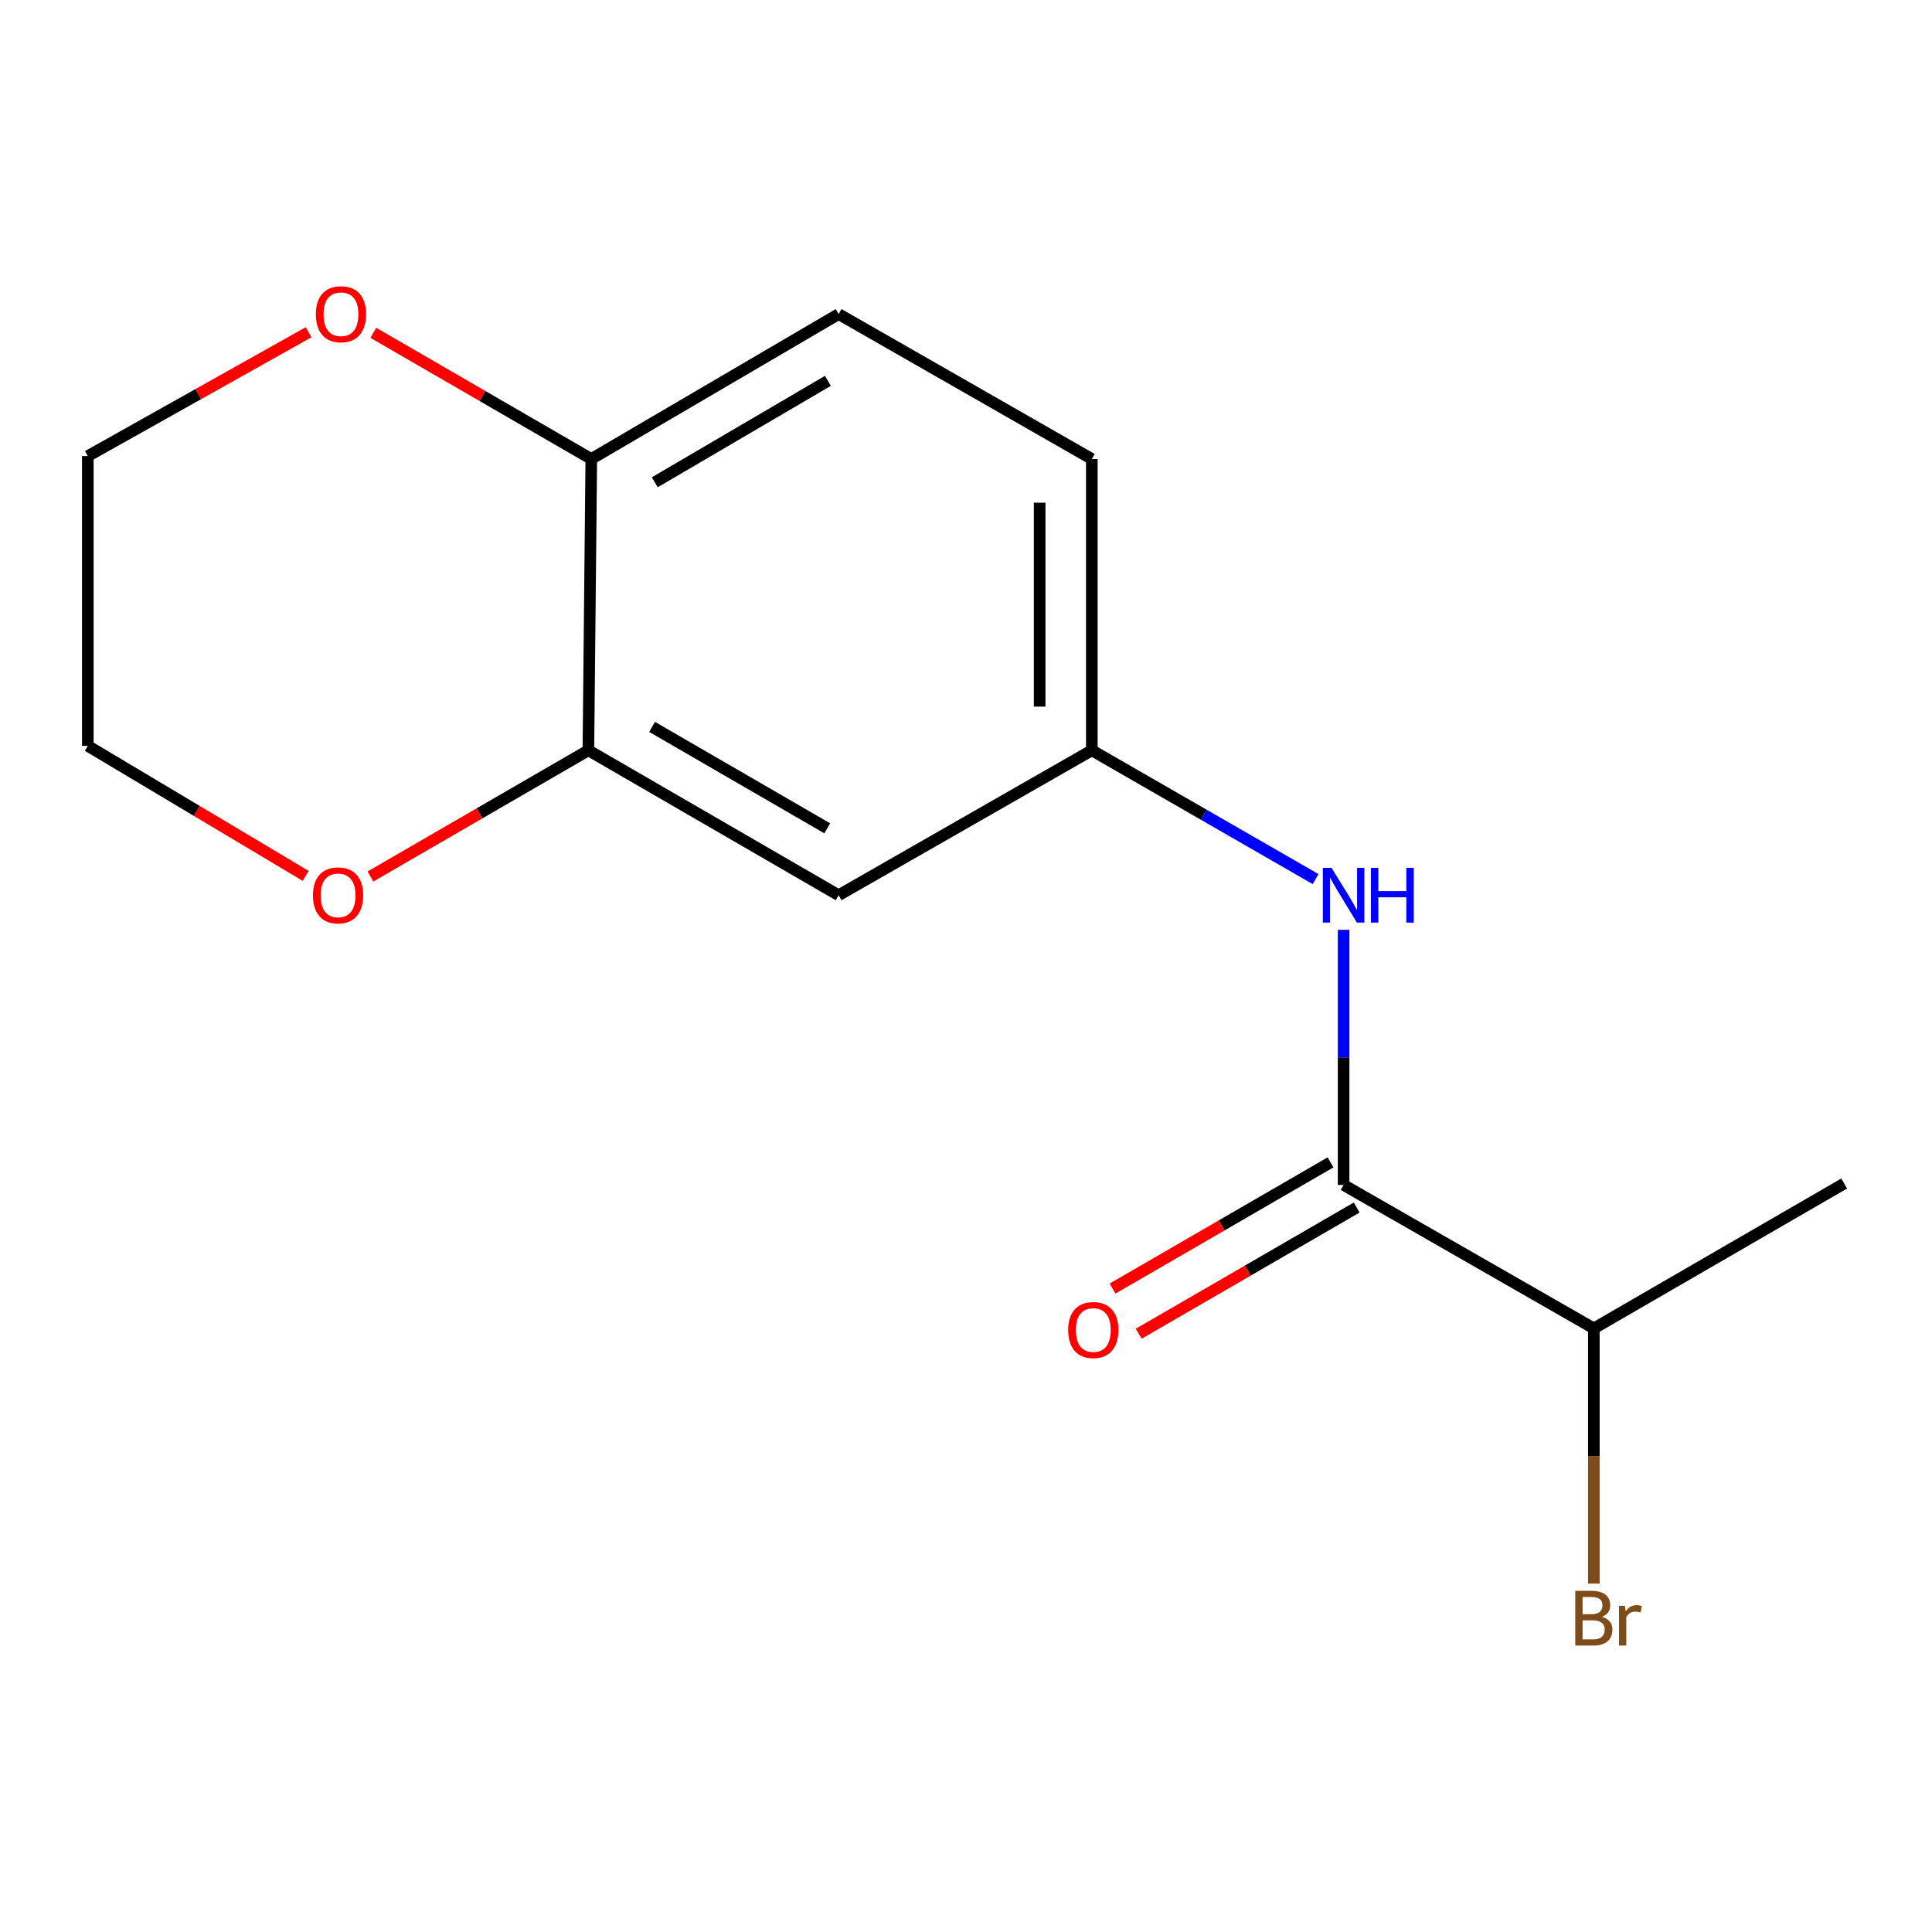 <?xml version='1.0' encoding='iso-8859-1'?>
<svg version='1.1' baseProfile='full'
              xmlns='http://www.w3.org/2000/svg'
                      xmlns:rdkit='http://www.rdkit.org/xml'
                      xmlns:xlink='http://www.w3.org/1999/xlink'
                  xml:space='preserve'
width='1000px' height='1000px' viewBox='0 0 1000 1000'>
<!-- END OF HEADER -->
<rect style='opacity:1.0;fill:#FFFFFF;stroke:none' width='1000' height='1000' x='0' y='0'> </rect>
<path class='bond-0' d='M 695.45,613.33 L 695.45,547.303' style='fill:none;fill-rule:evenodd;stroke:#000000;stroke-width:6px;stroke-linecap:butt;stroke-linejoin:miter;stroke-opacity:1' />
<path class='bond-0' d='M 695.45,547.303 L 695.45,481.275' style='fill:none;fill-rule:evenodd;stroke:#0000FF;stroke-width:6px;stroke-linecap:butt;stroke-linejoin:miter;stroke-opacity:1' />
<path class='bond-6' d='M 688.684,601.641 L 632.27,634.297' style='fill:none;fill-rule:evenodd;stroke:#000000;stroke-width:6px;stroke-linecap:butt;stroke-linejoin:miter;stroke-opacity:1' />
<path class='bond-6' d='M 632.27,634.297 L 575.857,666.954' style='fill:none;fill-rule:evenodd;stroke:#FF0000;stroke-width:6px;stroke-linecap:butt;stroke-linejoin:miter;stroke-opacity:1' />
<path class='bond-6' d='M 702.217,625.019 L 645.803,657.676' style='fill:none;fill-rule:evenodd;stroke:#000000;stroke-width:6px;stroke-linecap:butt;stroke-linejoin:miter;stroke-opacity:1' />
<path class='bond-6' d='M 645.803,657.676 L 589.39,690.332' style='fill:none;fill-rule:evenodd;stroke:#FF0000;stroke-width:6px;stroke-linecap:butt;stroke-linejoin:miter;stroke-opacity:1' />
<path class='bond-8' d='M 695.45,613.33 L 824.975,687.585' style='fill:none;fill-rule:evenodd;stroke:#000000;stroke-width:6px;stroke-linecap:butt;stroke-linejoin:miter;stroke-opacity:1' />
<path class='bond-4' d='M 680.951,455.021 L 623.041,421.691' style='fill:none;fill-rule:evenodd;stroke:#0000FF;stroke-width:6px;stroke-linecap:butt;stroke-linejoin:miter;stroke-opacity:1' />
<path class='bond-4' d='M 623.041,421.691 L 565.13,388.361' style='fill:none;fill-rule:evenodd;stroke:#000000;stroke-width:6px;stroke-linecap:butt;stroke-linejoin:miter;stroke-opacity:1' />
<path class='bond-1' d='M 304.55,388.361 L 434.074,463.366' style='fill:none;fill-rule:evenodd;stroke:#000000;stroke-width:6px;stroke-linecap:butt;stroke-linejoin:miter;stroke-opacity:1' />
<path class='bond-1' d='M 337.515,376.236 L 428.182,428.739' style='fill:none;fill-rule:evenodd;stroke:#000000;stroke-width:6px;stroke-linecap:butt;stroke-linejoin:miter;stroke-opacity:1' />
<path class='bond-5' d='M 304.55,388.361 L 248.136,421.017' style='fill:none;fill-rule:evenodd;stroke:#000000;stroke-width:6px;stroke-linecap:butt;stroke-linejoin:miter;stroke-opacity:1' />
<path class='bond-5' d='M 248.136,421.017 L 191.722,453.674' style='fill:none;fill-rule:evenodd;stroke:#FF0000;stroke-width:6px;stroke-linecap:butt;stroke-linejoin:miter;stroke-opacity:1' />
<path class='bond-15' d='M 304.55,388.361 L 306.05,237.571' style='fill:none;fill-rule:evenodd;stroke:#000000;stroke-width:6px;stroke-linecap:butt;stroke-linejoin:miter;stroke-opacity:1' />
<path class='bond-2' d='M 434.074,463.366 L 565.13,388.361' style='fill:none;fill-rule:evenodd;stroke:#000000;stroke-width:6px;stroke-linecap:butt;stroke-linejoin:miter;stroke-opacity:1' />
<path class='bond-3' d='M 306.05,237.571 L 434.074,162.566' style='fill:none;fill-rule:evenodd;stroke:#000000;stroke-width:6px;stroke-linecap:butt;stroke-linejoin:miter;stroke-opacity:1' />
<path class='bond-3' d='M 338.909,249.628 L 428.526,197.124' style='fill:none;fill-rule:evenodd;stroke:#000000;stroke-width:6px;stroke-linecap:butt;stroke-linejoin:miter;stroke-opacity:1' />
<path class='bond-7' d='M 306.05,237.571 L 249.637,204.915' style='fill:none;fill-rule:evenodd;stroke:#000000;stroke-width:6px;stroke-linecap:butt;stroke-linejoin:miter;stroke-opacity:1' />
<path class='bond-7' d='M 249.637,204.915 L 193.223,172.258' style='fill:none;fill-rule:evenodd;stroke:#FF0000;stroke-width:6px;stroke-linecap:butt;stroke-linejoin:miter;stroke-opacity:1' />
<path class='bond-10' d='M 565.13,388.361 L 565.13,237.571' style='fill:none;fill-rule:evenodd;stroke:#000000;stroke-width:6px;stroke-linecap:butt;stroke-linejoin:miter;stroke-opacity:1' />
<path class='bond-10' d='M 538.118,365.743 L 538.118,260.19' style='fill:none;fill-rule:evenodd;stroke:#000000;stroke-width:6px;stroke-linecap:butt;stroke-linejoin:miter;stroke-opacity:1' />
<path class='bond-12' d='M 158.209,453.357 L 101.832,419.711' style='fill:none;fill-rule:evenodd;stroke:#FF0000;stroke-width:6px;stroke-linecap:butt;stroke-linejoin:miter;stroke-opacity:1' />
<path class='bond-12' d='M 101.832,419.711 L 45.455,386.065' style='fill:none;fill-rule:evenodd;stroke:#000000;stroke-width:6px;stroke-linecap:butt;stroke-linejoin:miter;stroke-opacity:1' />
<path class='bond-13' d='M 159.724,171.966 L 102.589,204.018' style='fill:none;fill-rule:evenodd;stroke:#FF0000;stroke-width:6px;stroke-linecap:butt;stroke-linejoin:miter;stroke-opacity:1' />
<path class='bond-13' d='M 102.589,204.018 L 45.455,236.07' style='fill:none;fill-rule:evenodd;stroke:#000000;stroke-width:6px;stroke-linecap:butt;stroke-linejoin:miter;stroke-opacity:1' />
<path class='bond-11' d='M 824.975,687.585 L 824.975,753.627' style='fill:none;fill-rule:evenodd;stroke:#000000;stroke-width:6px;stroke-linecap:butt;stroke-linejoin:miter;stroke-opacity:1' />
<path class='bond-11' d='M 824.975,753.627 L 824.975,819.669' style='fill:none;fill-rule:evenodd;stroke:#7F4C19;stroke-width:6px;stroke-linecap:butt;stroke-linejoin:miter;stroke-opacity:1' />
<path class='bond-14' d='M 824.975,687.585 L 954.545,612.58' style='fill:none;fill-rule:evenodd;stroke:#000000;stroke-width:6px;stroke-linecap:butt;stroke-linejoin:miter;stroke-opacity:1' />
<path class='bond-9' d='M 434.074,162.566 L 565.13,237.571' style='fill:none;fill-rule:evenodd;stroke:#000000;stroke-width:6px;stroke-linecap:butt;stroke-linejoin:miter;stroke-opacity:1' />
<path class='bond-16' d='M 45.455,386.065 L 45.455,236.07' style='fill:none;fill-rule:evenodd;stroke:#000000;stroke-width:6px;stroke-linecap:butt;stroke-linejoin:miter;stroke-opacity:1' />
<path  class='atom-1' d='M 689.19 449.206
L 698.47 464.206
Q 699.39 465.686, 700.87 468.366
Q 702.35 471.046, 702.43 471.206
L 702.43 449.206
L 706.19 449.206
L 706.19 477.526
L 702.31 477.526
L 692.35 461.126
Q 691.19 459.206, 689.95 457.006
Q 688.75 454.806, 688.39 454.126
L 688.39 477.526
L 684.71 477.526
L 684.71 449.206
L 689.19 449.206
' fill='#0000FF'/>
<path  class='atom-1' d='M 709.59 449.206
L 713.43 449.206
L 713.43 461.246
L 727.91 461.246
L 727.91 449.206
L 731.75 449.206
L 731.75 477.526
L 727.91 477.526
L 727.91 464.446
L 713.43 464.446
L 713.43 477.526
L 709.59 477.526
L 709.59 449.206
' fill='#0000FF'/>
<path  class='atom-6' d='M 161.98 463.446
Q 161.98 456.646, 165.34 452.846
Q 168.7 449.046, 174.98 449.046
Q 181.26 449.046, 184.62 452.846
Q 187.98 456.646, 187.98 463.446
Q 187.98 470.326, 184.58 474.246
Q 181.18 478.126, 174.98 478.126
Q 168.74 478.126, 165.34 474.246
Q 161.98 470.366, 161.98 463.446
M 174.98 474.926
Q 179.3 474.926, 181.62 472.046
Q 183.98 469.126, 183.98 463.446
Q 183.98 457.886, 181.62 455.086
Q 179.3 452.246, 174.98 452.246
Q 170.66 452.246, 168.3 455.046
Q 165.98 457.846, 165.98 463.446
Q 165.98 469.166, 168.3 472.046
Q 170.66 474.926, 174.98 474.926
' fill='#FF0000'/>
<path  class='atom-7' d='M 552.881 688.415
Q 552.881 681.615, 556.241 677.815
Q 559.601 674.015, 565.881 674.015
Q 572.161 674.015, 575.521 677.815
Q 578.881 681.615, 578.881 688.415
Q 578.881 695.295, 575.481 699.215
Q 572.081 703.095, 565.881 703.095
Q 559.641 703.095, 556.241 699.215
Q 552.881 695.335, 552.881 688.415
M 565.881 699.895
Q 570.201 699.895, 572.521 697.015
Q 574.881 694.095, 574.881 688.415
Q 574.881 682.855, 572.521 680.055
Q 570.201 677.215, 565.881 677.215
Q 561.561 677.215, 559.201 680.015
Q 556.881 682.815, 556.881 688.415
Q 556.881 694.135, 559.201 697.015
Q 561.561 699.895, 565.881 699.895
' fill='#FF0000'/>
<path  class='atom-8' d='M 163.48 162.646
Q 163.48 155.846, 166.84 152.046
Q 170.2 148.246, 176.48 148.246
Q 182.76 148.246, 186.12 152.046
Q 189.48 155.846, 189.48 162.646
Q 189.48 169.526, 186.08 173.446
Q 182.68 177.326, 176.48 177.326
Q 170.24 177.326, 166.84 173.446
Q 163.48 169.566, 163.48 162.646
M 176.48 174.126
Q 180.8 174.126, 183.12 171.246
Q 185.48 168.326, 185.48 162.646
Q 185.48 157.086, 183.12 154.286
Q 180.8 151.446, 176.48 151.446
Q 172.16 151.446, 169.8 154.246
Q 167.48 157.046, 167.48 162.646
Q 167.48 168.366, 169.8 171.246
Q 172.16 174.126, 176.48 174.126
' fill='#FF0000'/>
<path  class='atom-12' d='M 829.115 836.859
Q 831.835 837.619, 833.195 839.299
Q 834.595 840.939, 834.595 843.379
Q 834.595 847.299, 832.075 849.539
Q 829.595 851.739, 824.875 851.739
L 815.355 851.739
L 815.355 823.419
L 823.715 823.419
Q 828.555 823.419, 830.995 825.379
Q 833.435 827.339, 833.435 830.939
Q 833.435 835.219, 829.115 836.859
M 819.155 826.619
L 819.155 835.499
L 823.715 835.499
Q 826.515 835.499, 827.955 834.379
Q 829.435 833.219, 829.435 830.939
Q 829.435 826.619, 823.715 826.619
L 819.155 826.619
M 824.875 848.539
Q 827.635 848.539, 829.115 847.219
Q 830.595 845.899, 830.595 843.379
Q 830.595 841.059, 828.955 839.899
Q 827.355 838.699, 824.275 838.699
L 819.155 838.699
L 819.155 848.539
L 824.875 848.539
' fill='#7F4C19'/>
<path  class='atom-12' d='M 841.035 831.179
L 841.475 834.019
Q 843.635 830.819, 847.155 830.819
Q 848.275 830.819, 849.795 831.219
L 849.195 834.579
Q 847.475 834.179, 846.515 834.179
Q 844.835 834.179, 843.715 834.859
Q 842.635 835.499, 841.755 837.059
L 841.755 851.739
L 837.995 851.739
L 837.995 831.179
L 841.035 831.179
' fill='#7F4C19'/>
</svg>
